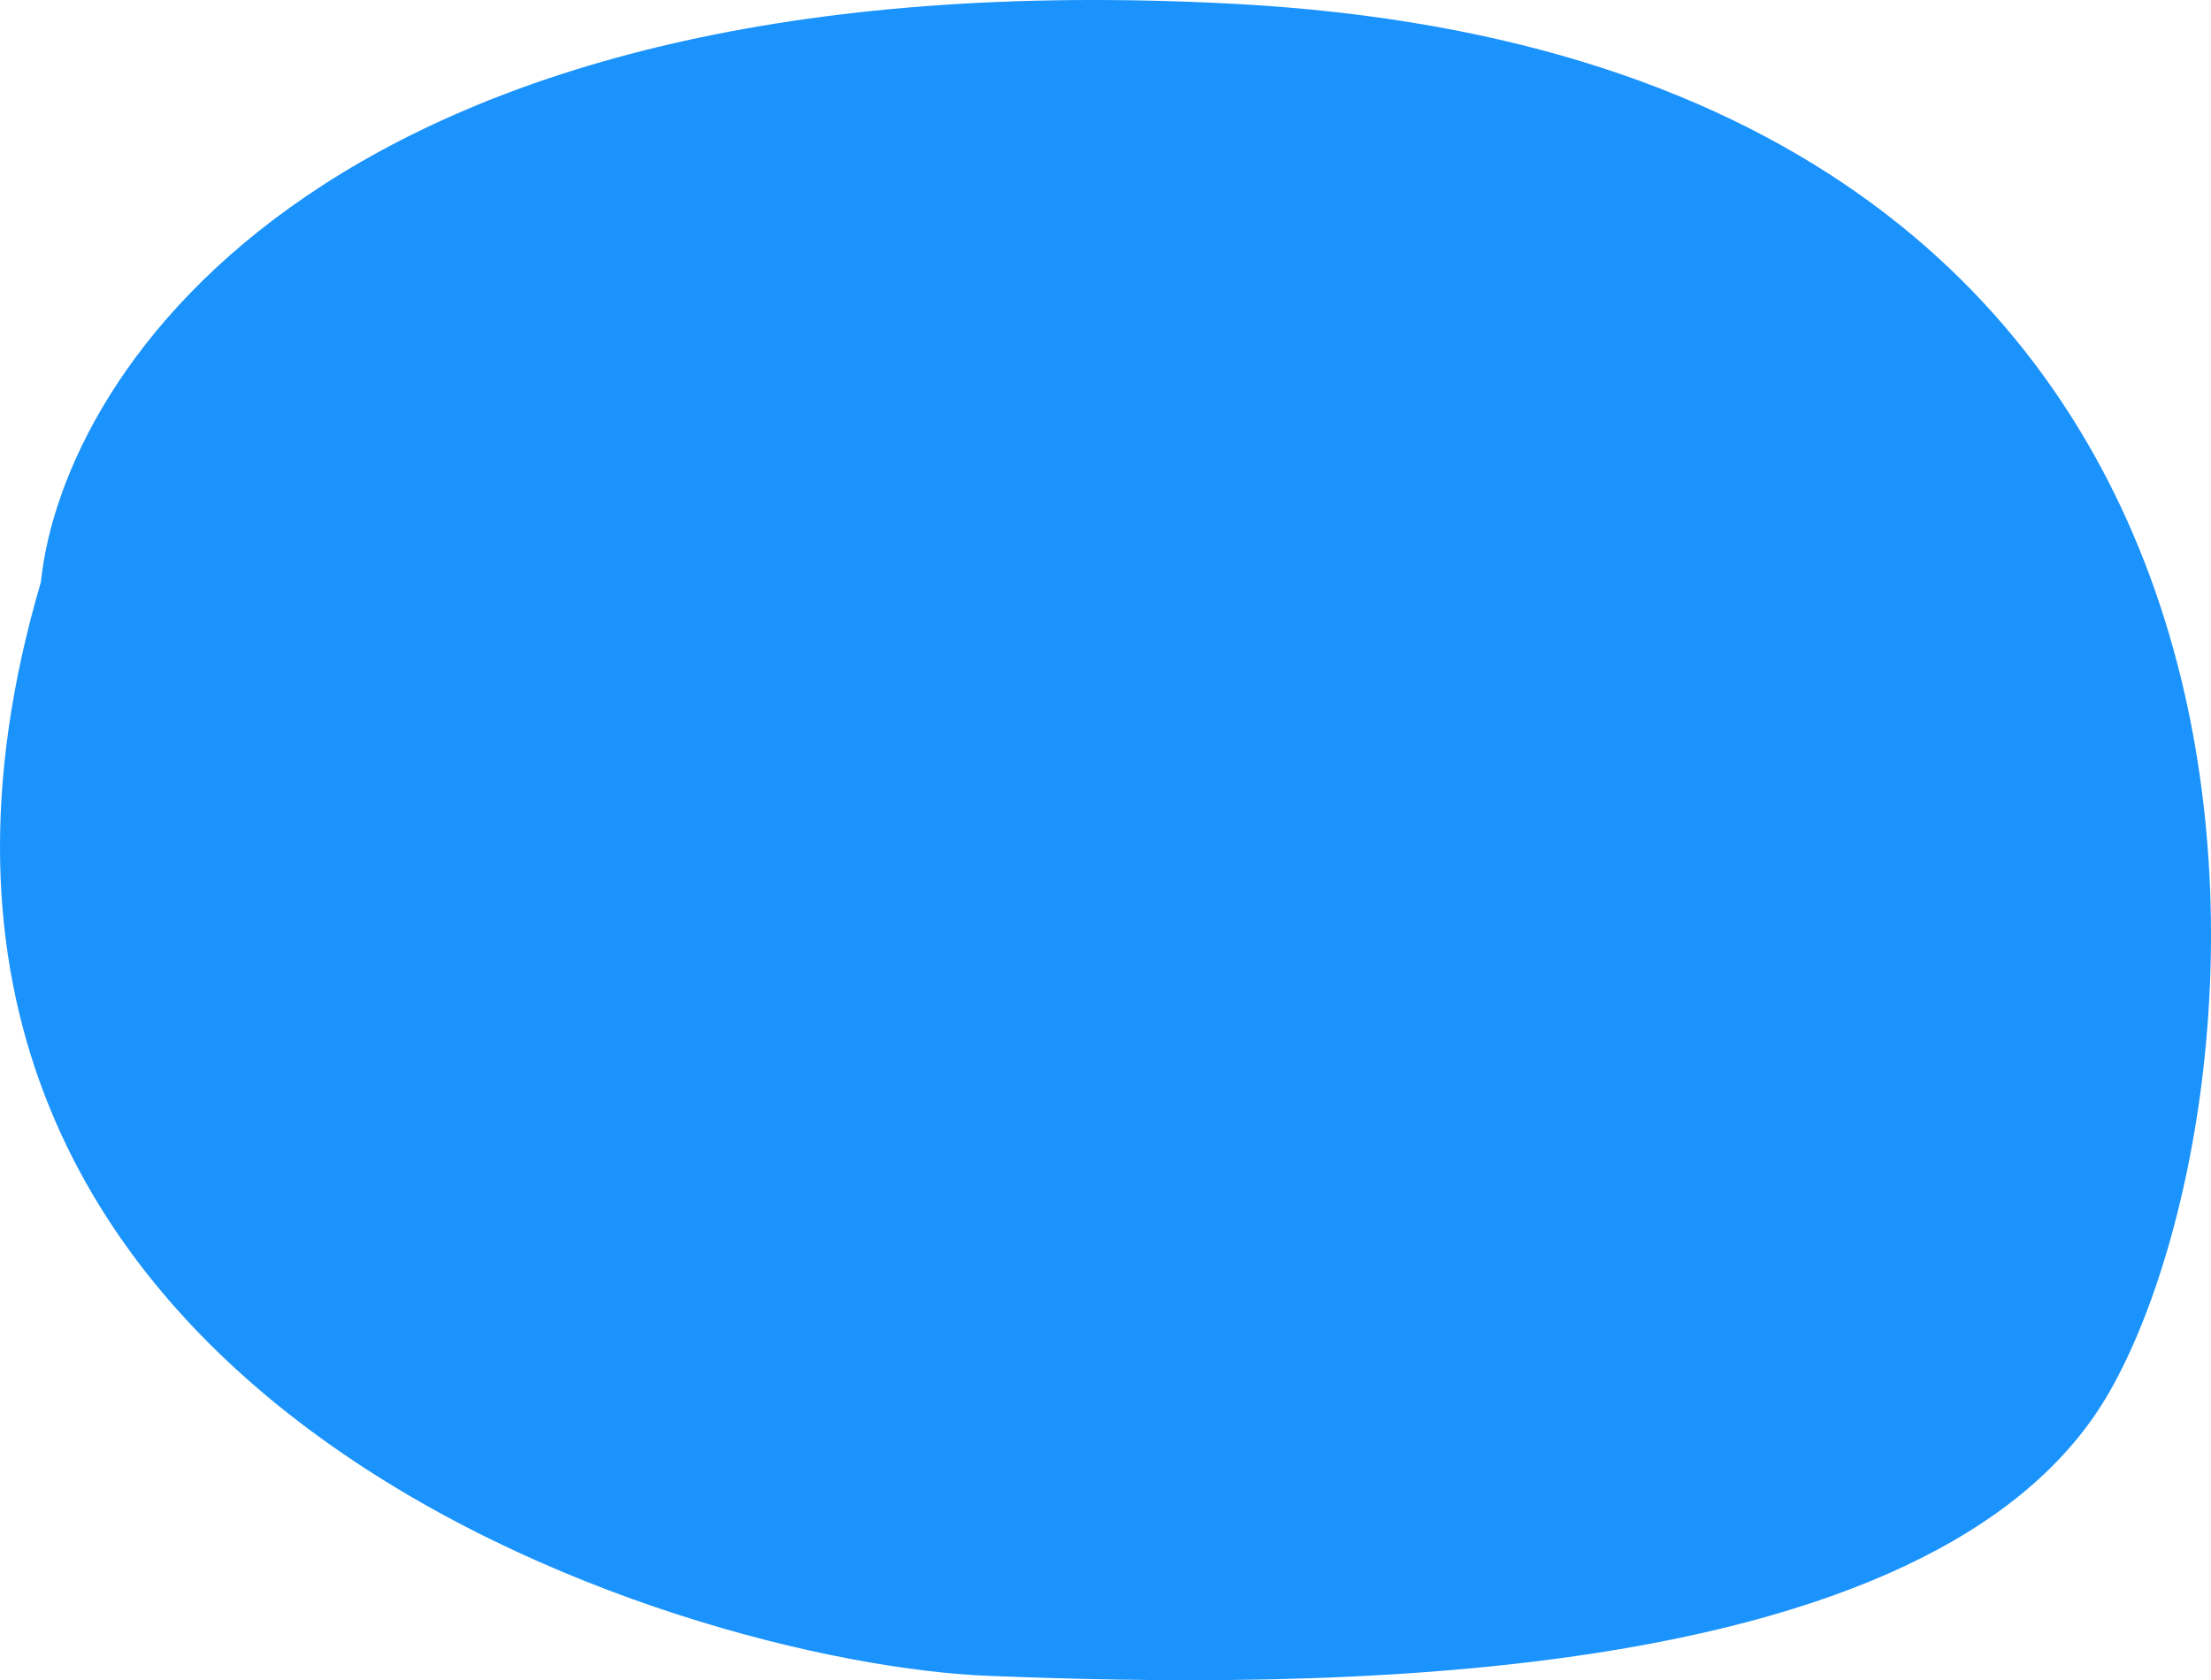 <svg width="396" height="301" viewBox="0 0 396 301" fill="none" xmlns="http://www.w3.org/2000/svg">
<path d="M221.067 0.687C59.521 -7.902 11.257 66.175 7.319 104.288C-35.646 250.295 122.249 298.07 177.028 300.217C231.808 302.364 346.738 303.974 377.887 249.222C409.036 194.469 423 11.423 221.067 0.687Z" fill="#1B93FC"/>
</svg>
